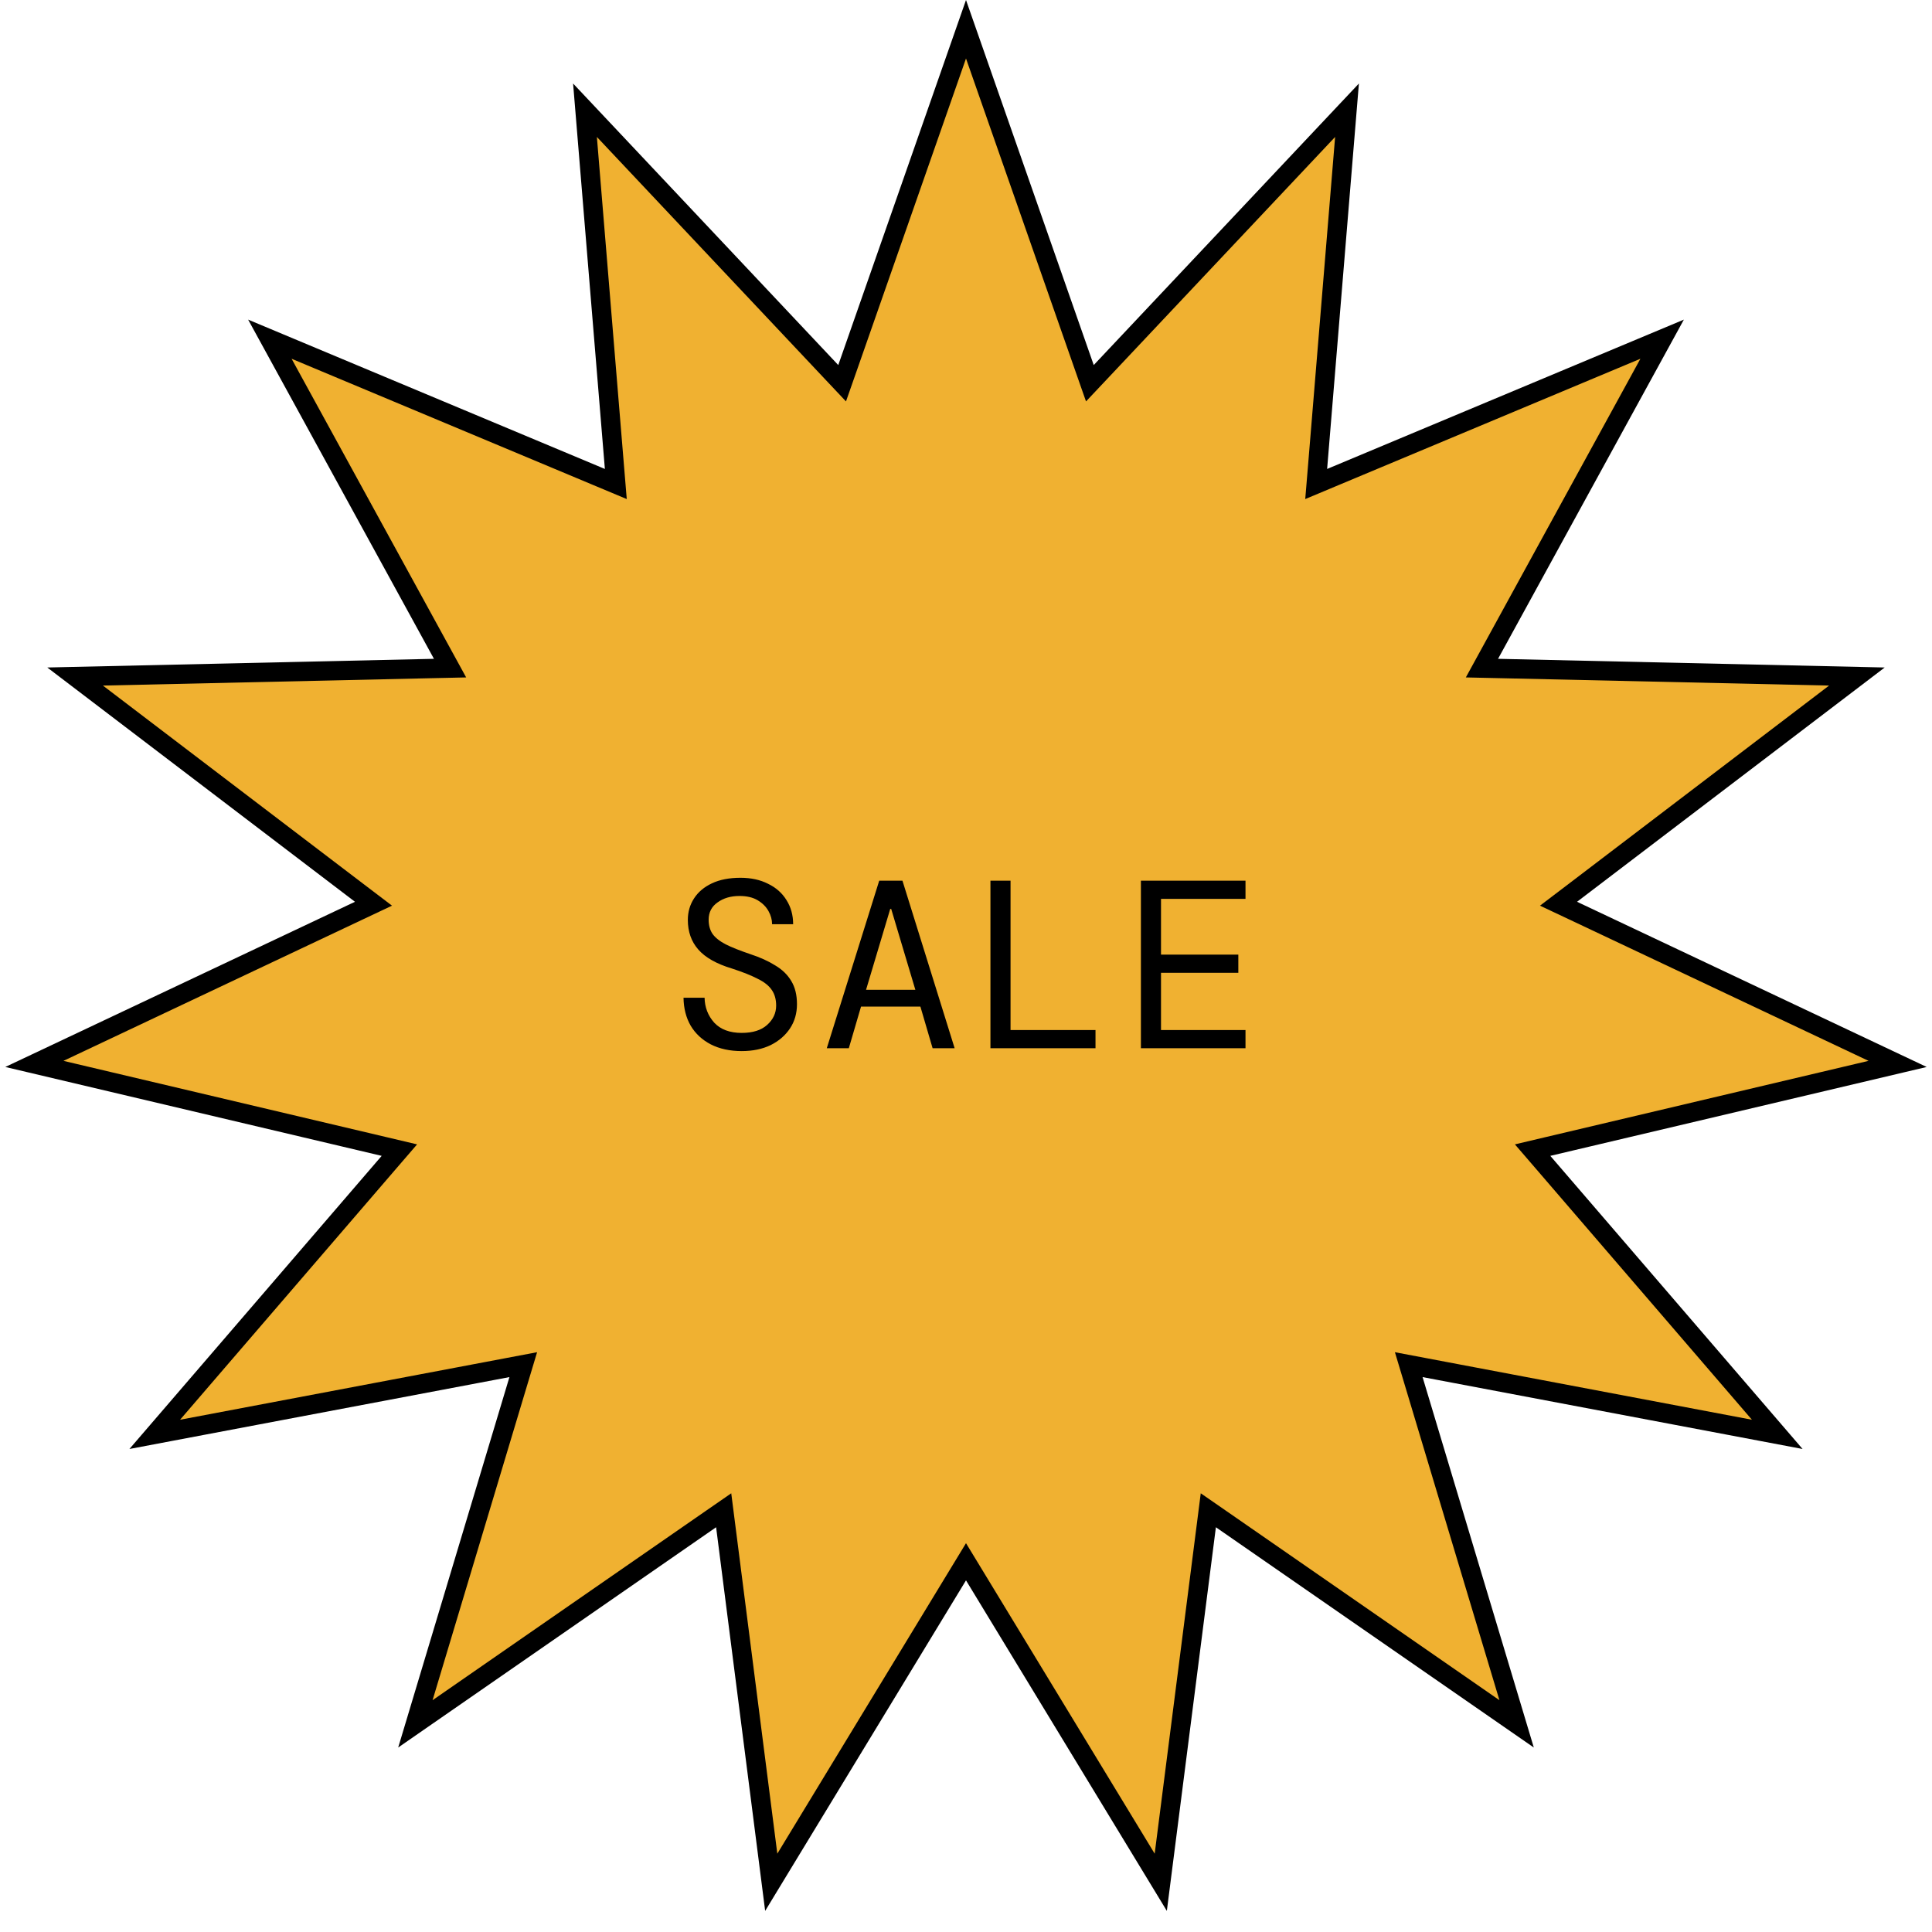 <svg width="94" height="94" viewBox="0 0 94 94" fill="none" xmlns="http://www.w3.org/2000/svg">
<path d="M53.557 18.084L65.538 5.363L64.102 22.778L64.038 23.549L64.752 23.25L80.87 16.503L72.475 31.828L72.103 32.507L72.877 32.524L90.346 32.916L76.444 43.502L75.828 43.97L76.528 44.3L92.327 51.764L75.321 55.78L74.568 55.958L75.073 56.544L86.471 69.788L69.302 66.54L68.541 66.396L68.764 67.137L73.79 83.873L59.426 73.921L58.79 73.481L58.692 74.248L56.476 91.581L47.402 76.648L47 75.987L46.598 76.648L37.524 91.581L35.308 74.248L35.21 73.481L34.574 73.921L20.21 83.873L25.236 67.137L25.459 66.396L24.698 66.54L7.529 69.788L18.927 56.544L19.432 55.958L18.679 55.78L1.673 51.764L17.473 44.3L18.172 43.97L17.556 43.502L3.654 32.916L21.123 32.524L21.897 32.507L21.525 31.828L13.13 16.503L29.248 23.25L29.962 23.549L29.898 22.778L28.462 5.363L40.443 18.084L40.973 18.646L41.229 17.916L47 1.423L52.771 17.916L53.027 18.646L53.557 18.084Z" fill="#F0B131" stroke="black" stroke-width="0.94"/>
<path d="M36.086 51.14C35.511 51.14 35.011 51.031 34.584 50.814C34.164 50.596 33.838 50.294 33.605 49.905C33.38 49.517 33.264 49.063 33.256 48.543H34.281C34.289 49.008 34.444 49.412 34.747 49.754C35.057 50.088 35.504 50.255 36.086 50.255C36.622 50.255 37.033 50.127 37.321 49.87C37.616 49.606 37.763 49.292 37.763 48.927C37.763 48.624 37.693 48.372 37.553 48.17C37.414 47.96 37.185 47.778 36.866 47.623C36.556 47.46 36.136 47.293 35.609 47.122C34.863 46.897 34.32 46.59 33.978 46.202C33.636 45.814 33.466 45.332 33.466 44.758C33.466 44.37 33.567 44.02 33.769 43.71C33.97 43.399 34.261 43.154 34.642 42.976C35.022 42.797 35.484 42.708 36.028 42.708C36.54 42.708 36.987 42.805 37.367 42.999C37.755 43.185 38.054 43.45 38.264 43.791C38.481 44.133 38.59 44.525 38.59 44.967H37.565C37.565 44.75 37.507 44.536 37.39 44.327C37.274 44.117 37.099 43.943 36.866 43.803C36.633 43.663 36.338 43.593 35.981 43.593C35.554 43.593 35.197 43.698 34.91 43.908C34.623 44.109 34.479 44.389 34.479 44.746C34.479 45.018 34.541 45.247 34.665 45.433C34.797 45.62 35.011 45.79 35.306 45.946C35.601 46.093 36.001 46.252 36.505 46.423C36.979 46.578 37.383 46.761 37.717 46.971C38.058 47.172 38.318 47.425 38.497 47.727C38.683 48.03 38.776 48.407 38.776 48.857C38.776 49.3 38.664 49.692 38.439 50.033C38.213 50.375 37.899 50.647 37.495 50.849C37.092 51.043 36.622 51.14 36.086 51.14ZM40.227 51L42.778 42.848H43.908L46.447 51H45.375L44.781 48.974H41.893L41.299 51H40.227ZM43.314 44.222L42.137 48.158H44.536L43.36 44.222H43.314ZM48.189 51V42.848H49.167V50.115H53.301V51H48.189ZM55.51 51V42.848H60.599V43.733H56.488V46.446H60.25V47.331H56.488V50.115H60.599V51H55.51Z" fill="black"/>
</svg>
